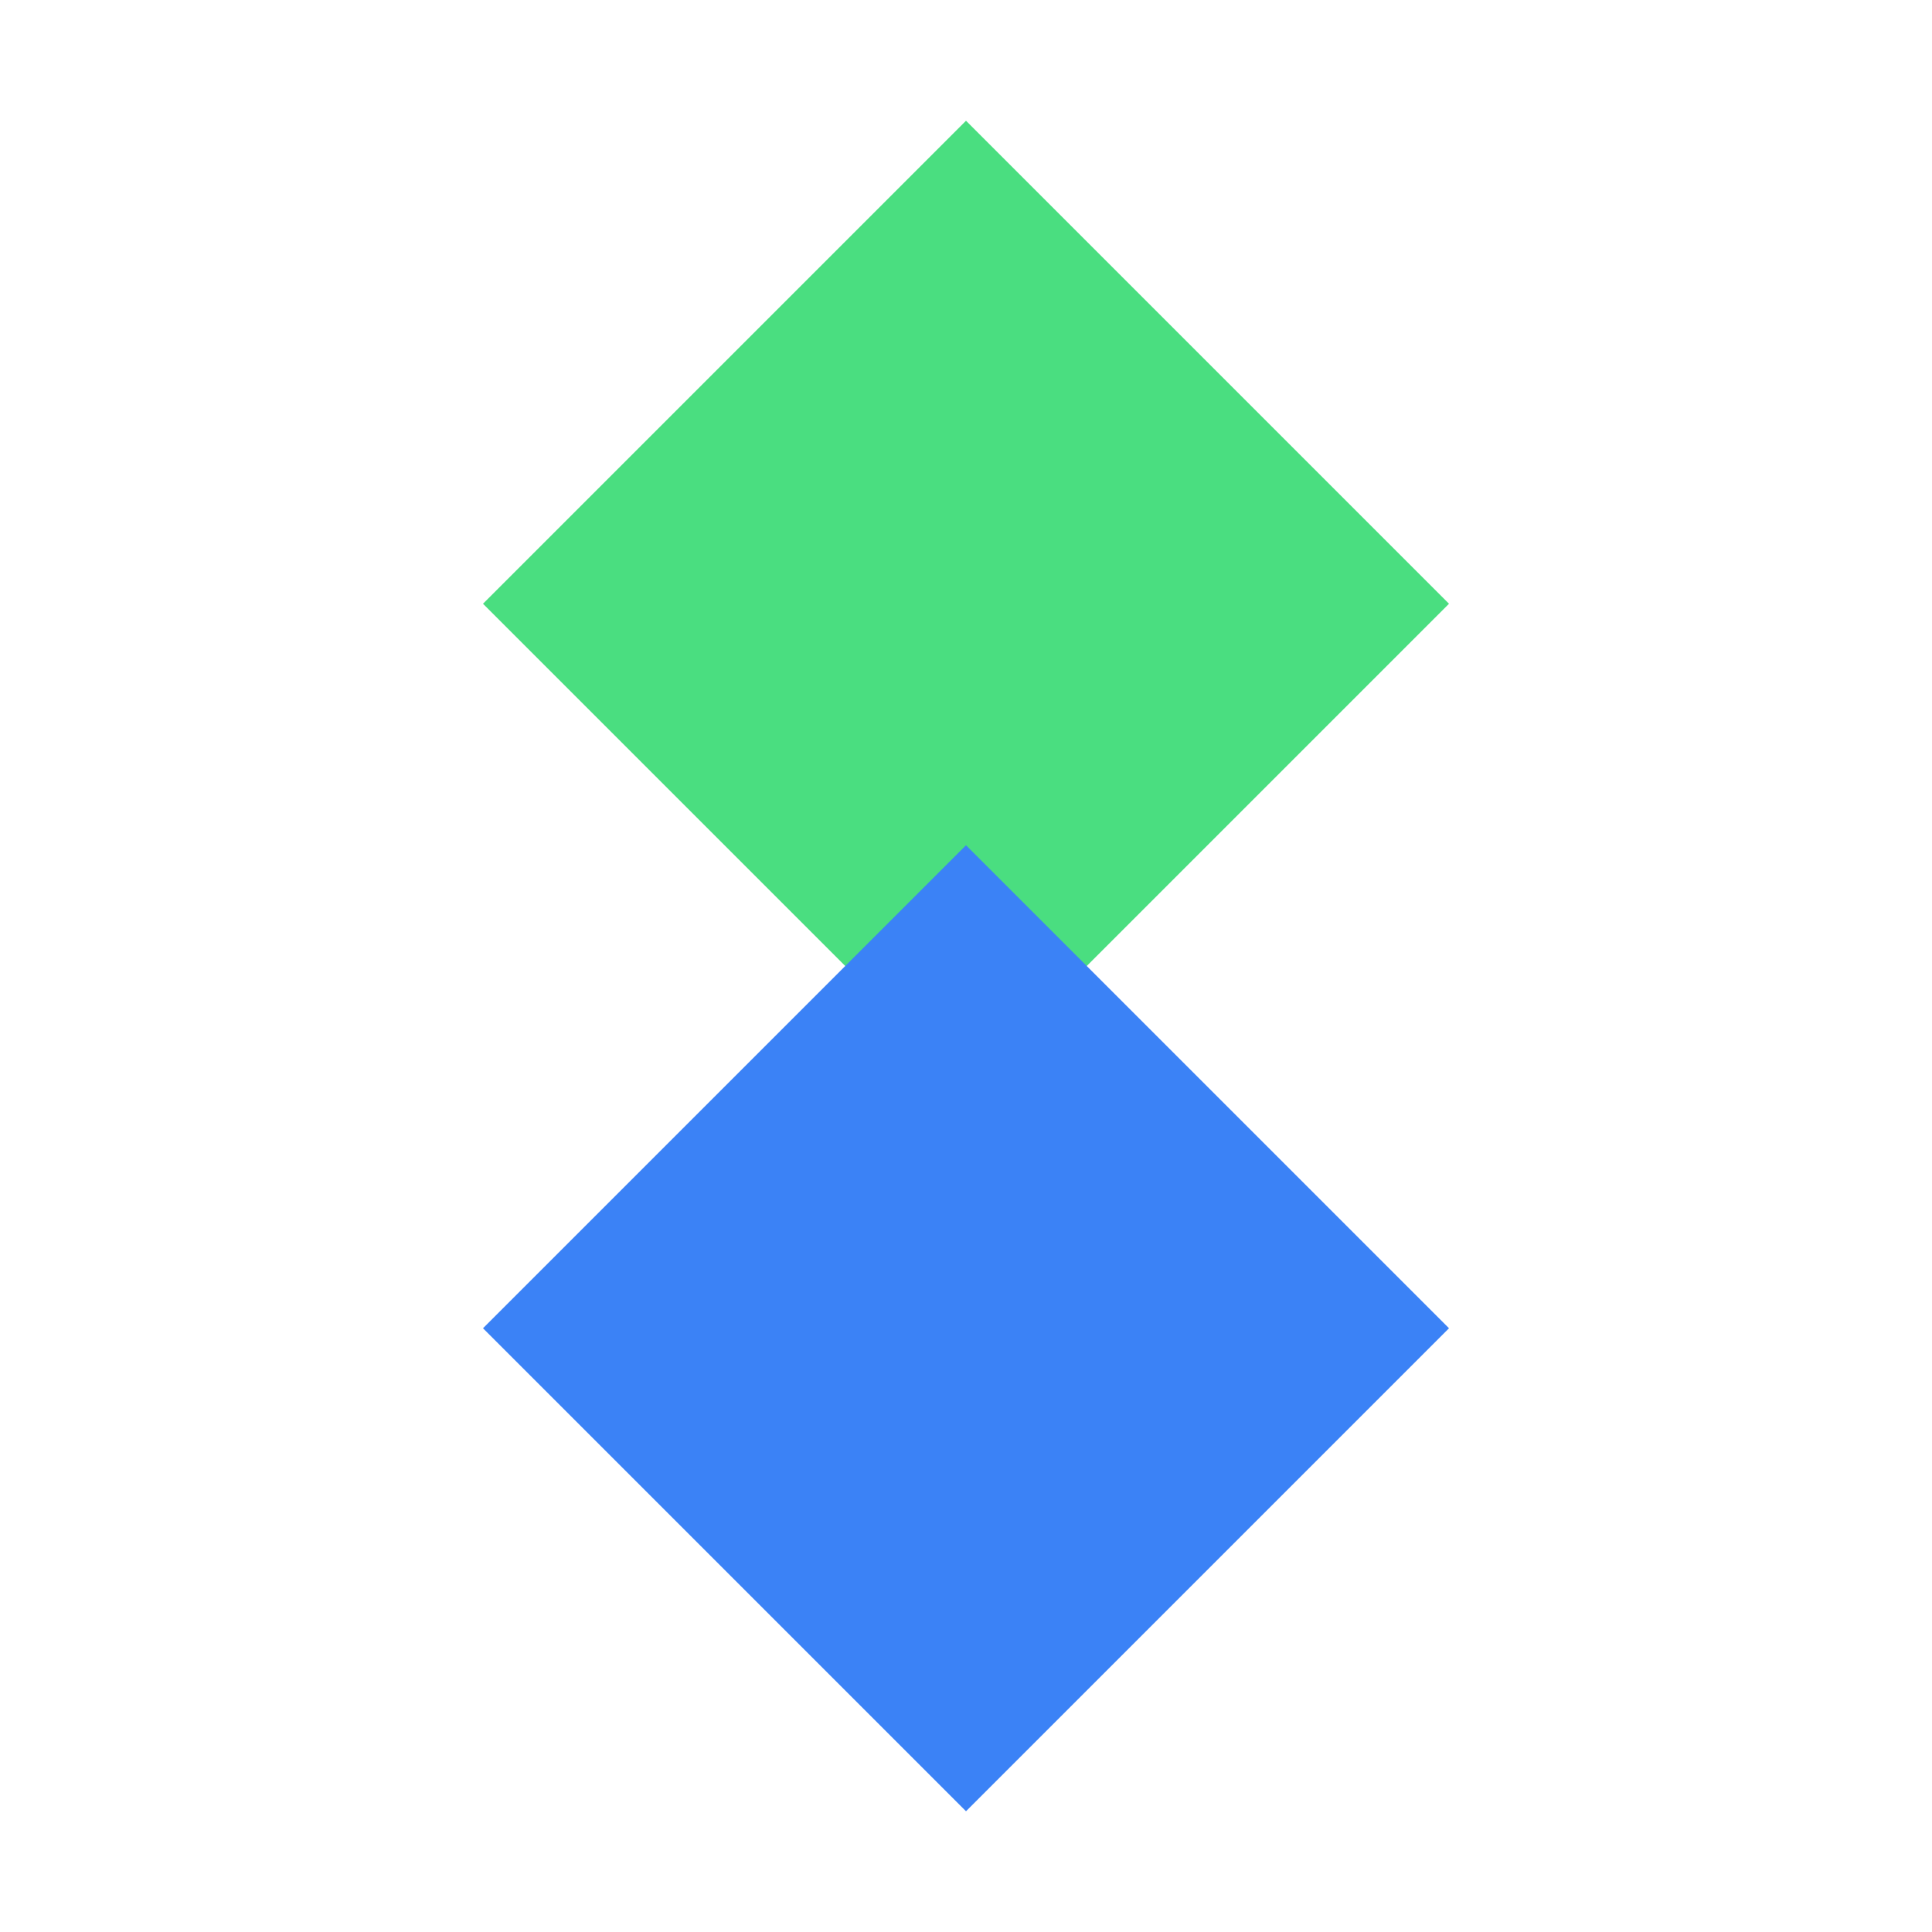 <?xml version="1.0" encoding="UTF-8"?>
<svg width="32" height="32" viewBox="0 0 32 32" fill="none" xmlns="http://www.w3.org/2000/svg">
  <!-- 绿色菱形 -->
  <path d="M16 2L24 10L16 18L8 10L16 2Z" fill="#4ADE80"/>
  
  <!-- 蓝色菱形 -->
  <path d="M16 14L24 22L16 30L8 22L16 14Z" fill="#3B82F6"/>
</svg>
